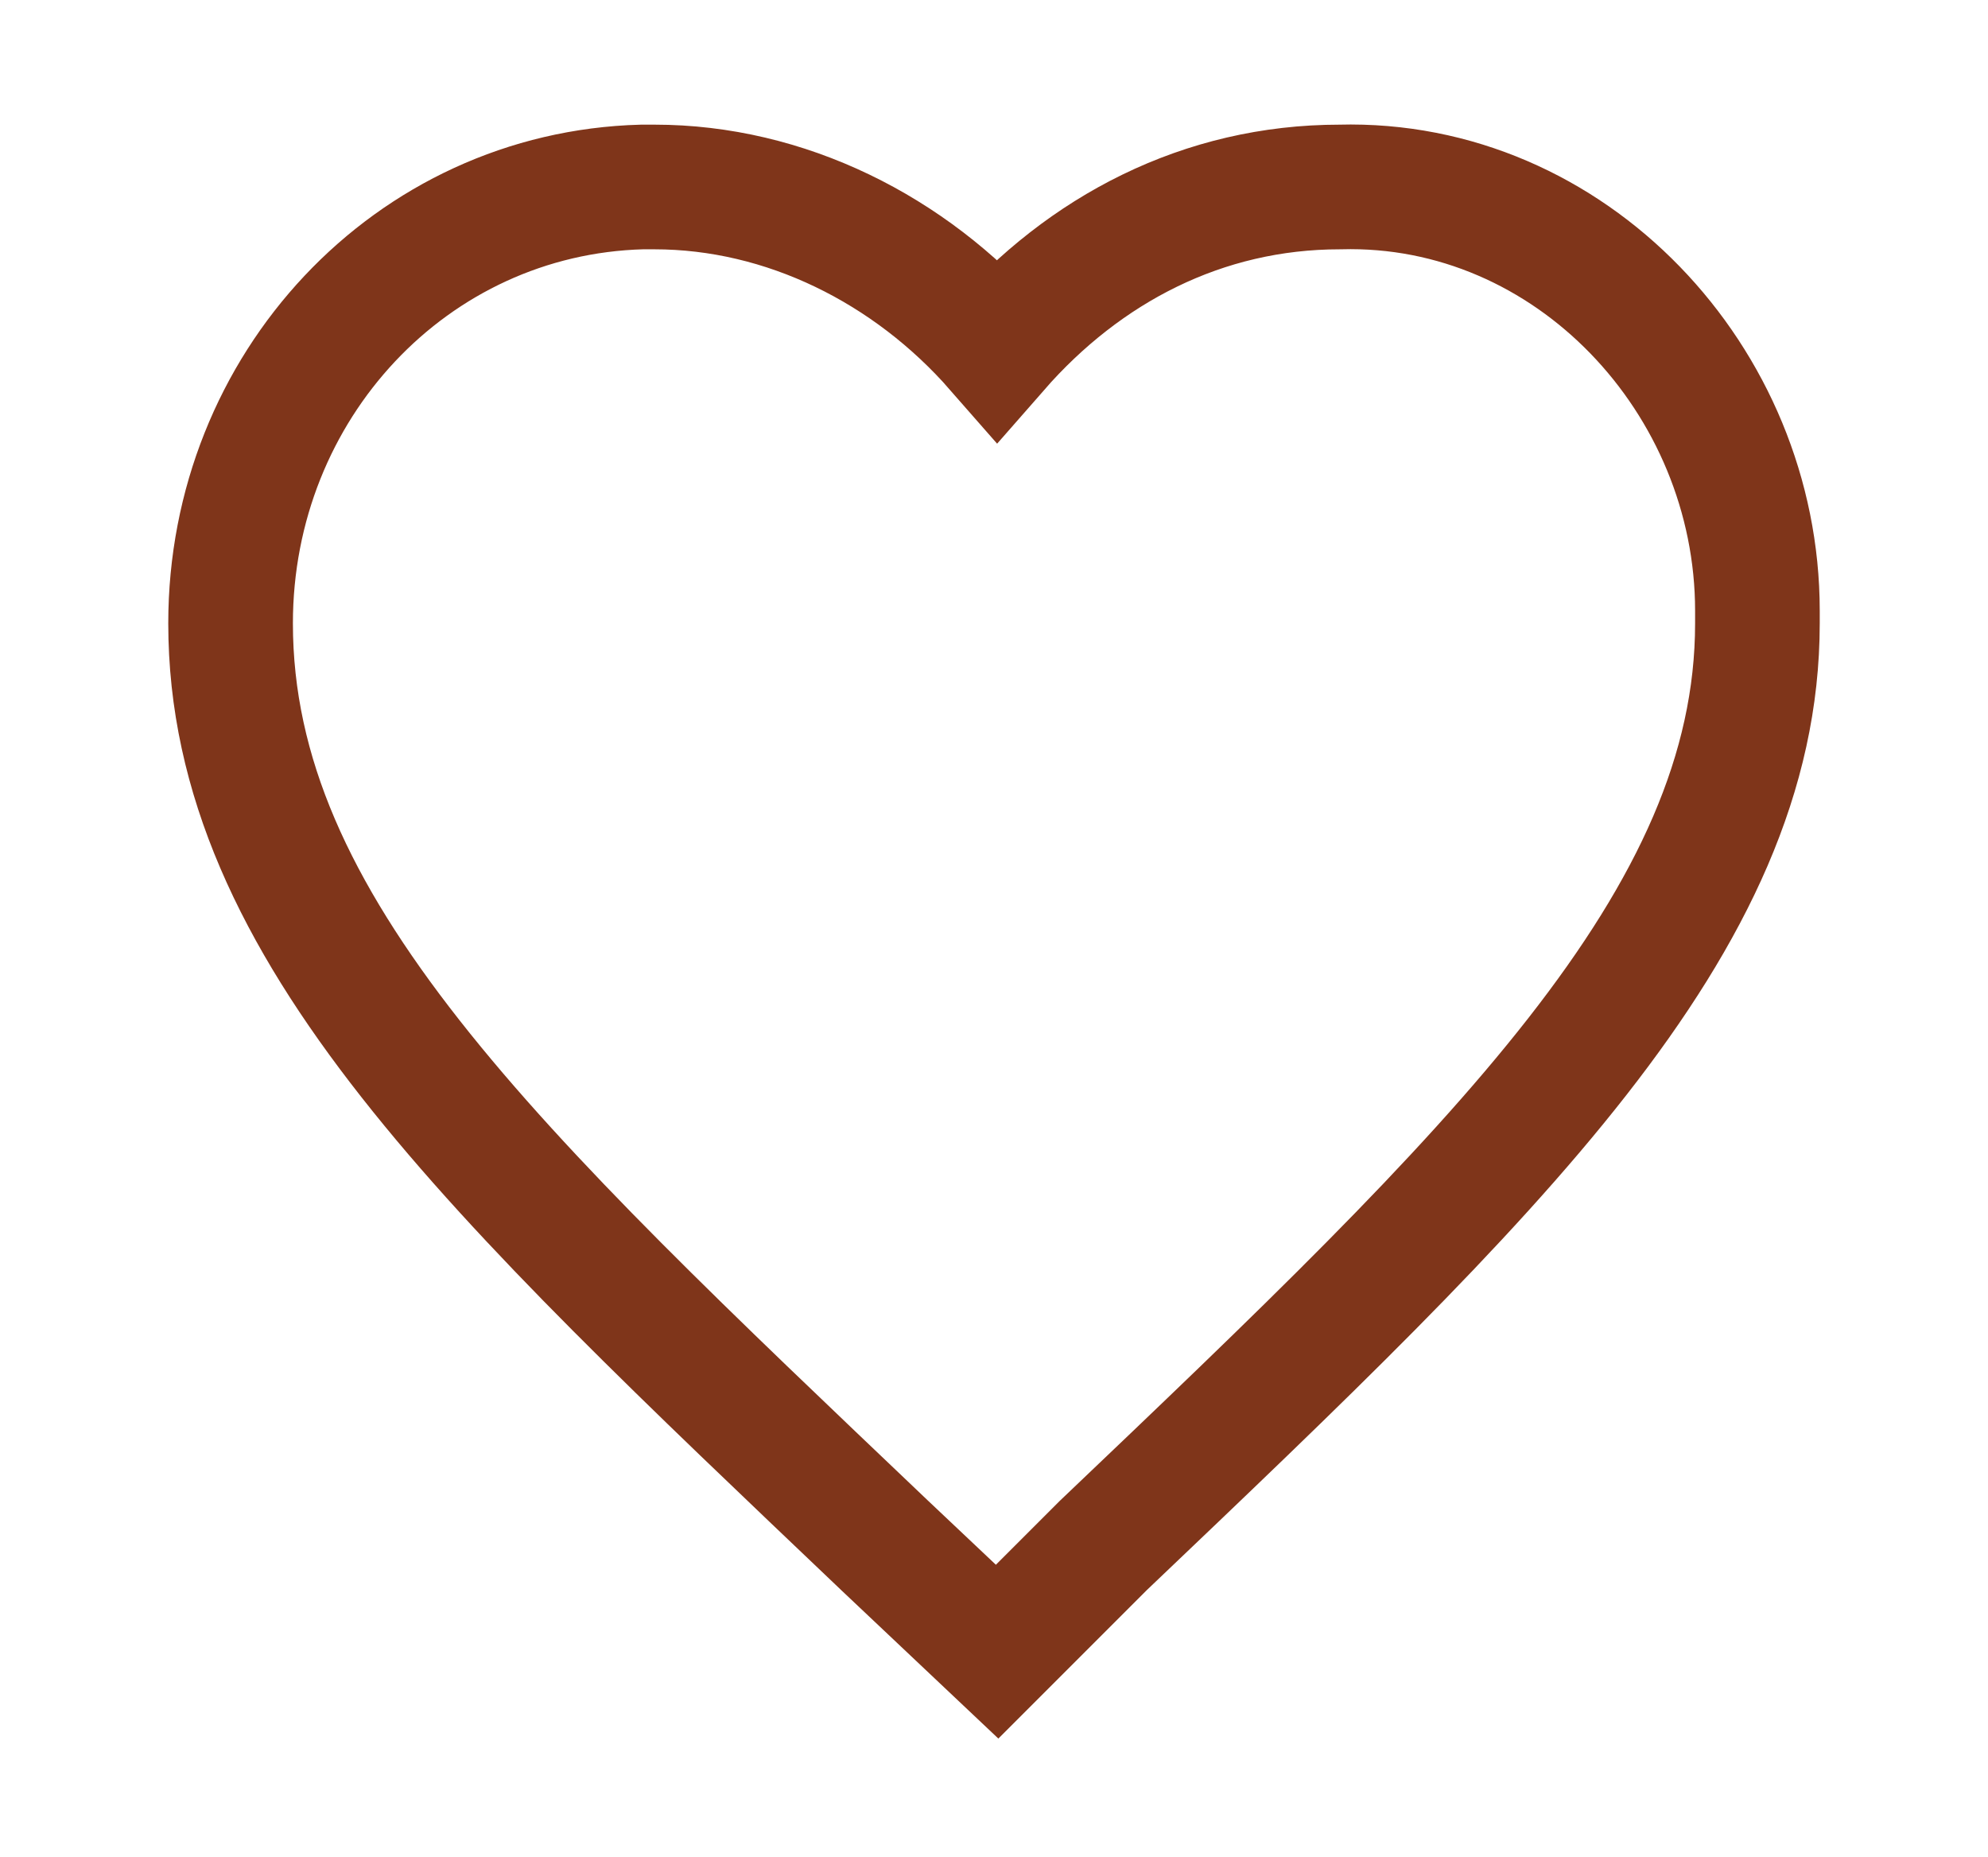 <?xml version="1.0" encoding="utf-8"?>
<!-- Generator: Adobe Illustrator 27.5.0, SVG Export Plug-In . SVG Version: 6.00 Build 0)  -->
<svg version="1.1" id="Calque_1" xmlns="http://www.w3.org/2000/svg" xmlns:xlink="http://www.w3.org/1999/xlink" x="0px" y="0px"
	 width="31.9px" height="29.8px" viewBox="0 0 31.9 29.8" style="enable-background:new 0 0 31.9 29.8;" xml:space="preserve">
<style type="text/css">
	.st0{fill:none;stroke:#7F351A;stroke-width:2;}
</style>
<path id="heart" class="st0" d="M16,26.5l-1.8-1.7C7.9,18.8,3.7,14.9,3.7,10c0-3.8,2.9-6.9,6.6-7c0.1,0,0.1,0,0.2,0
	c2.1,0,4.1,1,5.5,2.6C17.4,4,19.3,3,21.5,3c3.7-0.1,6.7,3.1,6.7,6.8c0,0.1,0,0.1,0,0.2c0,4.8-4.2,8.8-10.5,14.8L16,26.5z"/>
</svg>
